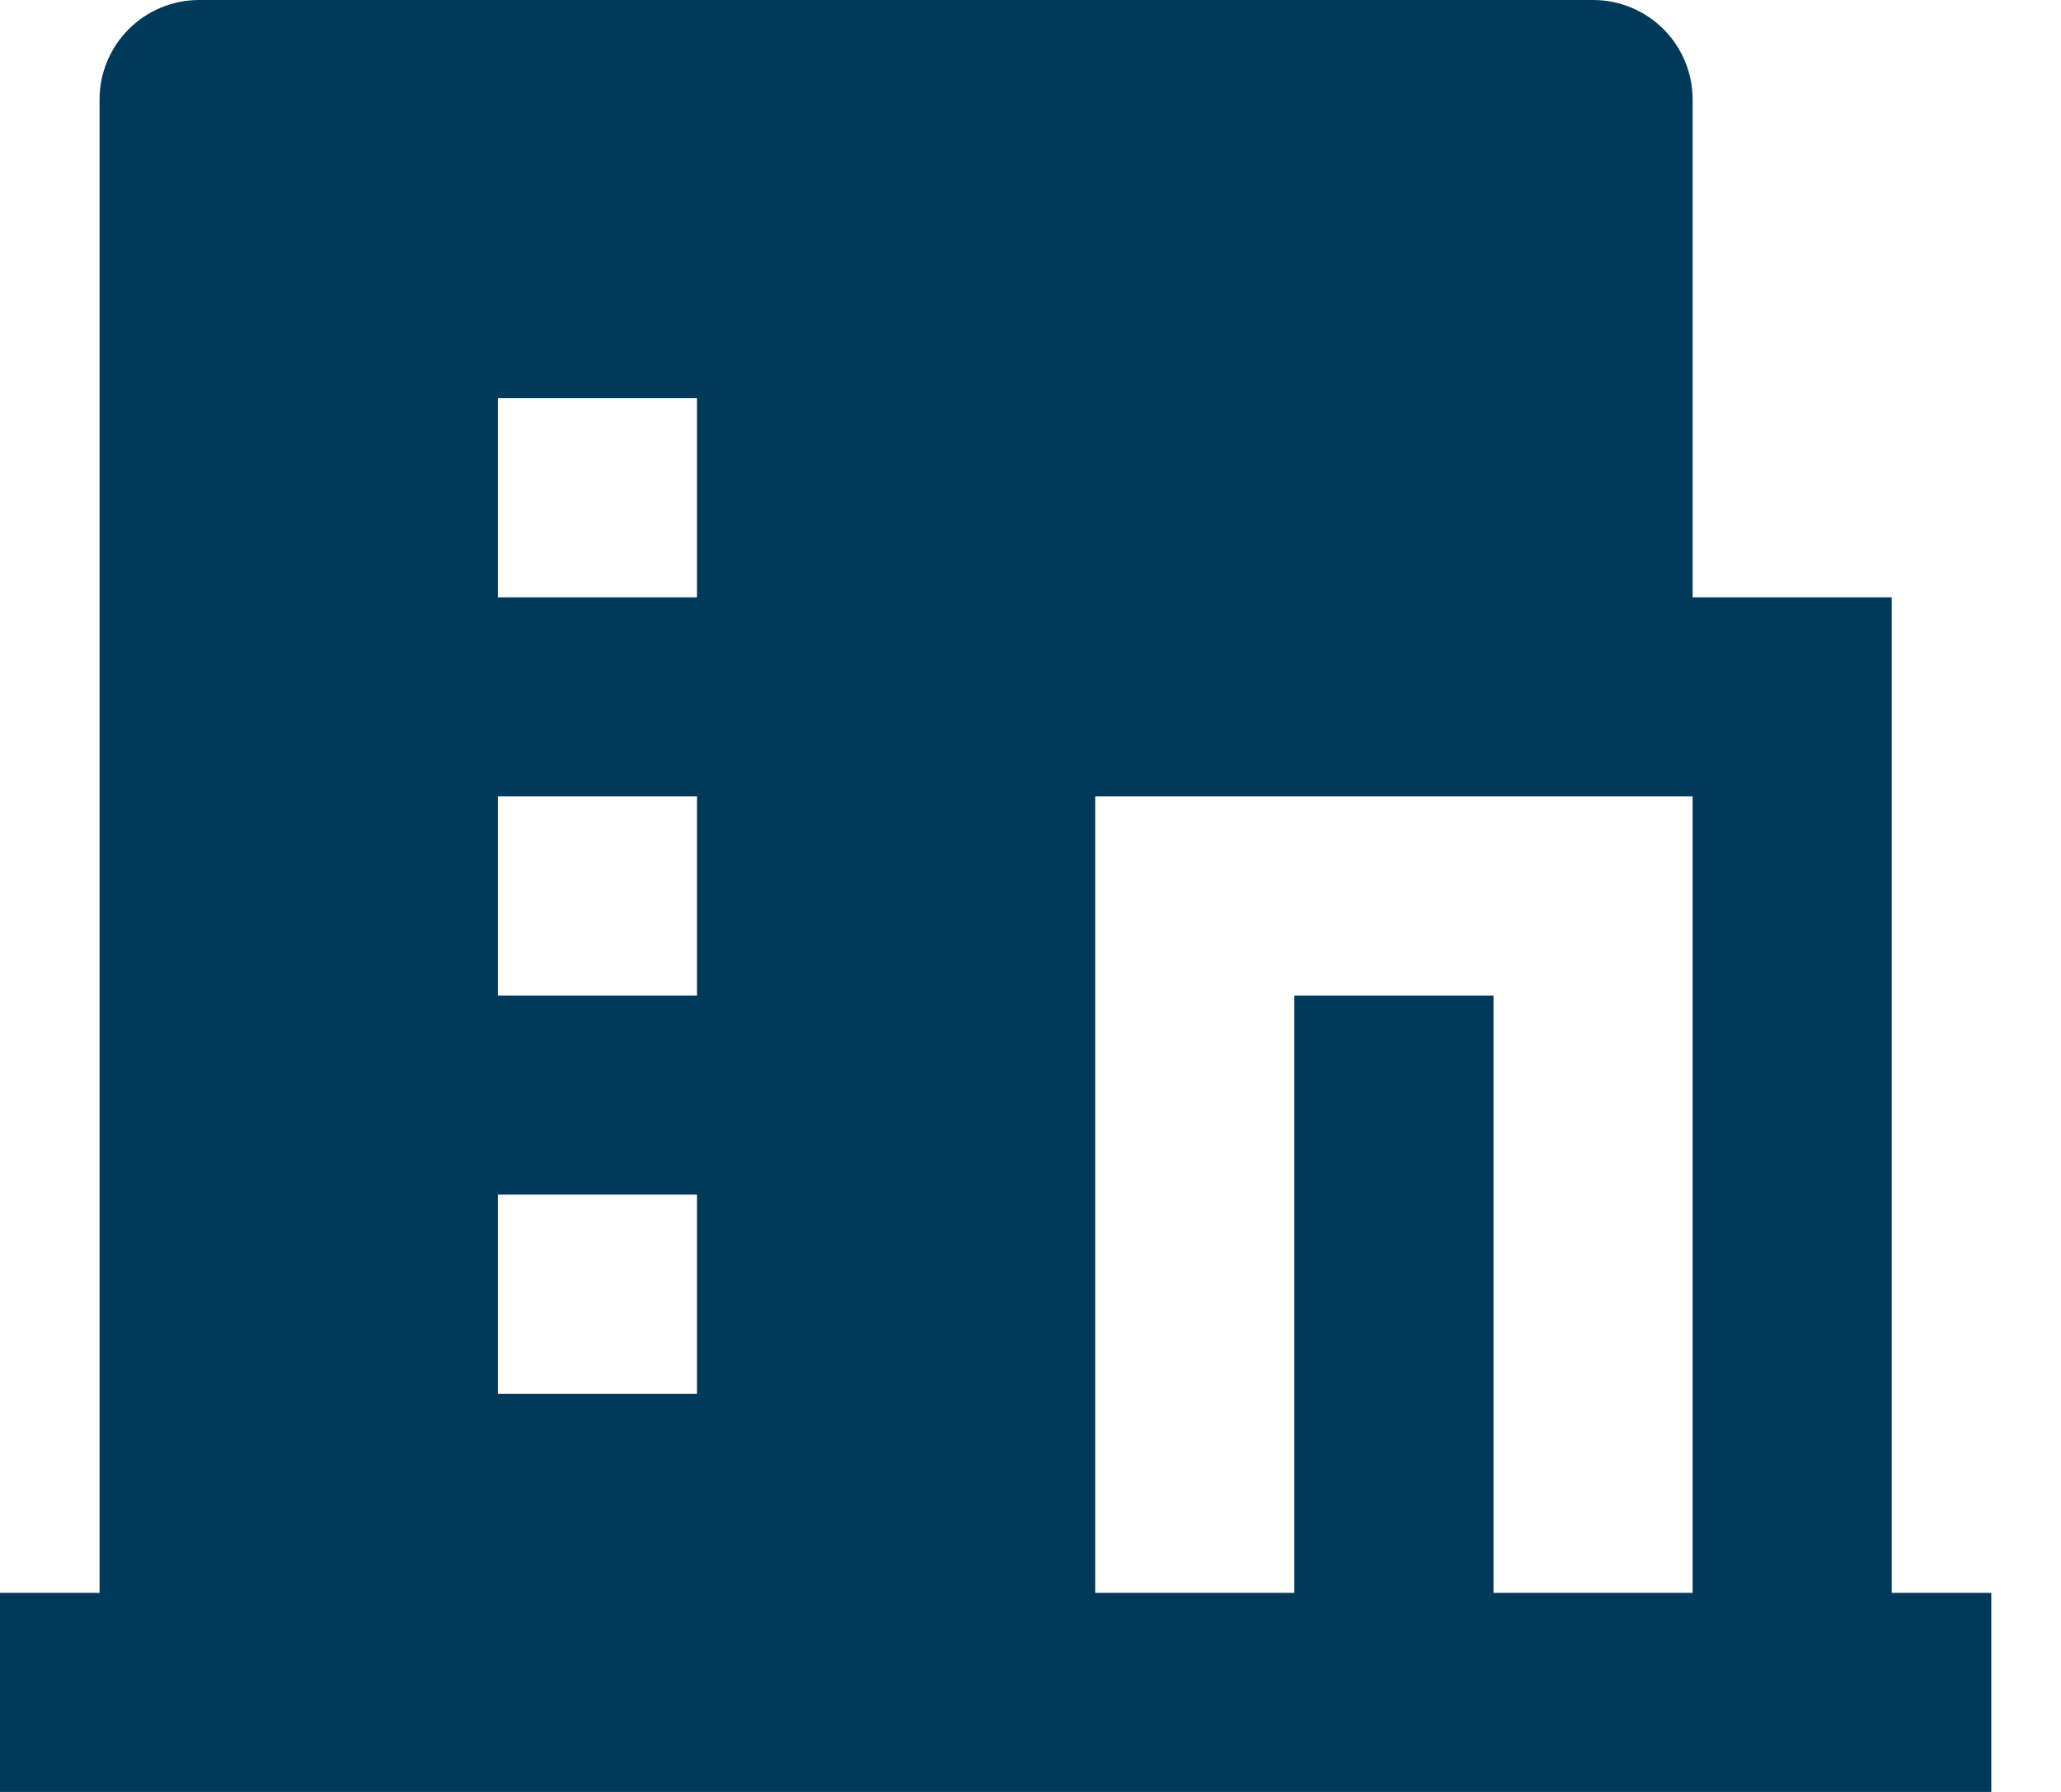 <svg width="23" height="20" viewBox="0 0 23 20" fill="none" xmlns="http://www.w3.org/2000/svg">
<path d="M16.667 17.778H18.889V8.889H12.222V17.778H14.444V11.111H16.667V17.778ZM1.111 17.778V1.111C1.111 0.816 1.228 0.534 1.437 0.325C1.645 0.117 1.928 0 2.222 0H17.778C18.073 0 18.355 0.117 18.564 0.325C18.772 0.534 18.889 0.816 18.889 1.111V6.667H21.111V17.778H22.222V20H0V17.778H1.111ZM5.556 8.889V11.111H7.778V8.889H5.556ZM5.556 13.333V15.556H7.778V13.333H5.556ZM5.556 4.444V6.667H7.778V4.444H5.556Z" fill="#003959"/>
</svg>
